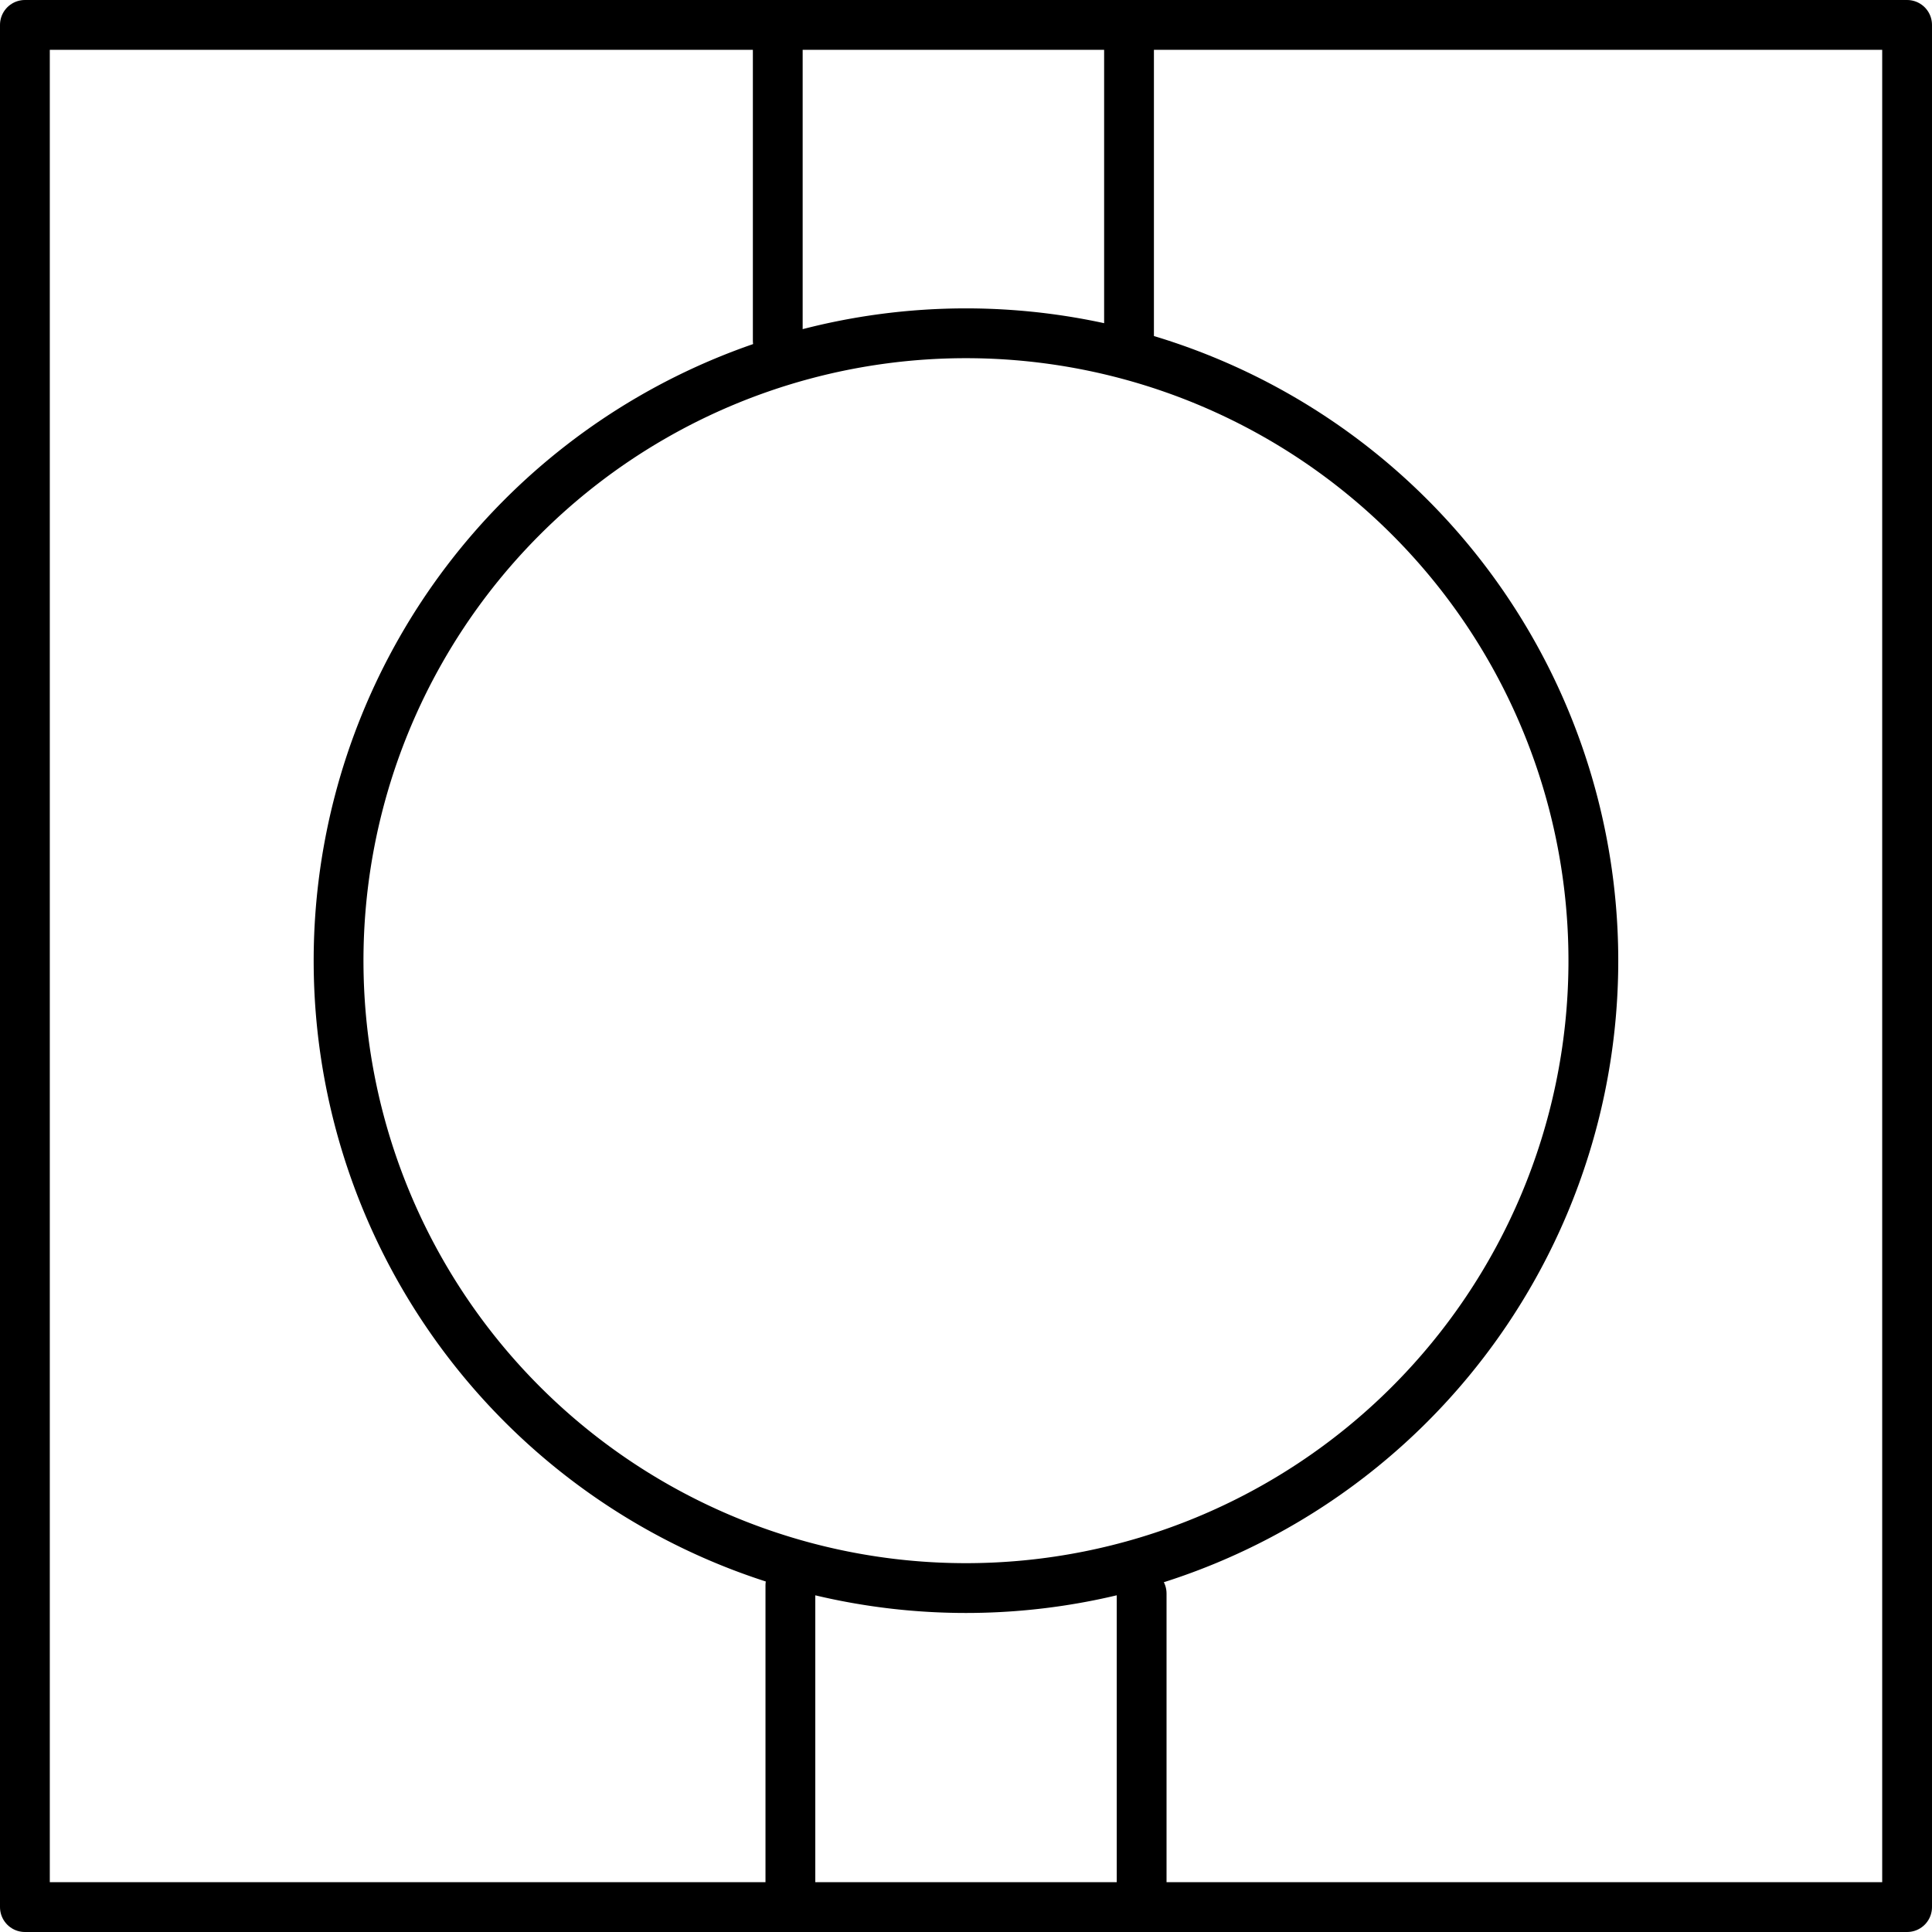 <?xml version="1.0" encoding="UTF-8" standalone="no"?>
<!DOCTYPE svg PUBLIC "-//W3C//DTD SVG 1.1//EN" "http://www.w3.org/Graphics/SVG/1.1/DTD/svg11.dtd">
<!-- Generated by Microsoft Visio, SVG Export PE016A.svg Page-1 -->
<svg xmlns="http://www.w3.org/2000/svg" xmlns:xlink="http://www.w3.org/1999/xlink" xmlns:ev="http://www.w3.org/2001/xml-events"
		width="1.212in" height="1.212in" viewBox="0 0 87.289 87.289" xml:space="preserve" color-interpolation-filters="sRGB"
		class="st3">
	<title>PE016A</title>

	<style type="text/css">
	<![CDATA[
		.st1 {fill:none;stroke:#000000;stroke-linecap:round;stroke-linejoin:round;stroke-width:2.25}
		.st2 {stroke:#000000;stroke-linecap:round;stroke-linejoin:round;stroke-width:2.25}
		.st3 {fill:none;fill-rule:evenodd;font-size:12px;overflow:visible;stroke-linecap:square;stroke-miterlimit:3}
	]]>
	</style>

	<g>
		<title>Page-1</title>
		<g id="group1442-1" transform="translate(1.125,-1.125)">
			<title>Sheet.1442</title>
			<g id="shape1436-2" transform="translate(0,-3.94352E-06)">
				<title>Square</title>
				<rect x="0" y="2.25" width="85.039" height="85.039" class="st1"/>
			</g>
			<g id="shape1437-4" transform="translate(14.173,-14.173)">
				<title>Circle.1437</title>
				<path d="M0 58.94 A28.346 28.346 0 1 1 56.69 58.94 A28.346 28.346 0 0 1 -0 58.94 Z" class="st1"/>
			</g>
			<g id="shape1438-6" transform="translate(121.305,2.347) rotate(90)">
				<title>Sheet.1438</title>
				<path d="M0 87.29 L14.17 87.29" class="st2"/>
			</g>
			<g id="shape1439-9" transform="translate(137.175,2.718) rotate(90)">
				<title>Sheet.1439</title>
				<path d="M0 87.29 L14.17 87.29" class="st2"/>
			</g>
			<g id="shape1440-12" transform="translate(-36.835,87.289) rotate(-90)">
				<title>Sheet.1440</title>
				<path d="M0 87.29 L14.17 87.29" class="st2"/>
			</g>
			<g id="shape1441-15" transform="translate(-52.705,86.919) rotate(-90)">
				<title>Sheet.1441</title>
				<path d="M0 87.29 L14.17 87.29" class="st2"/>
			</g>
		</g>
	</g>
</svg>

